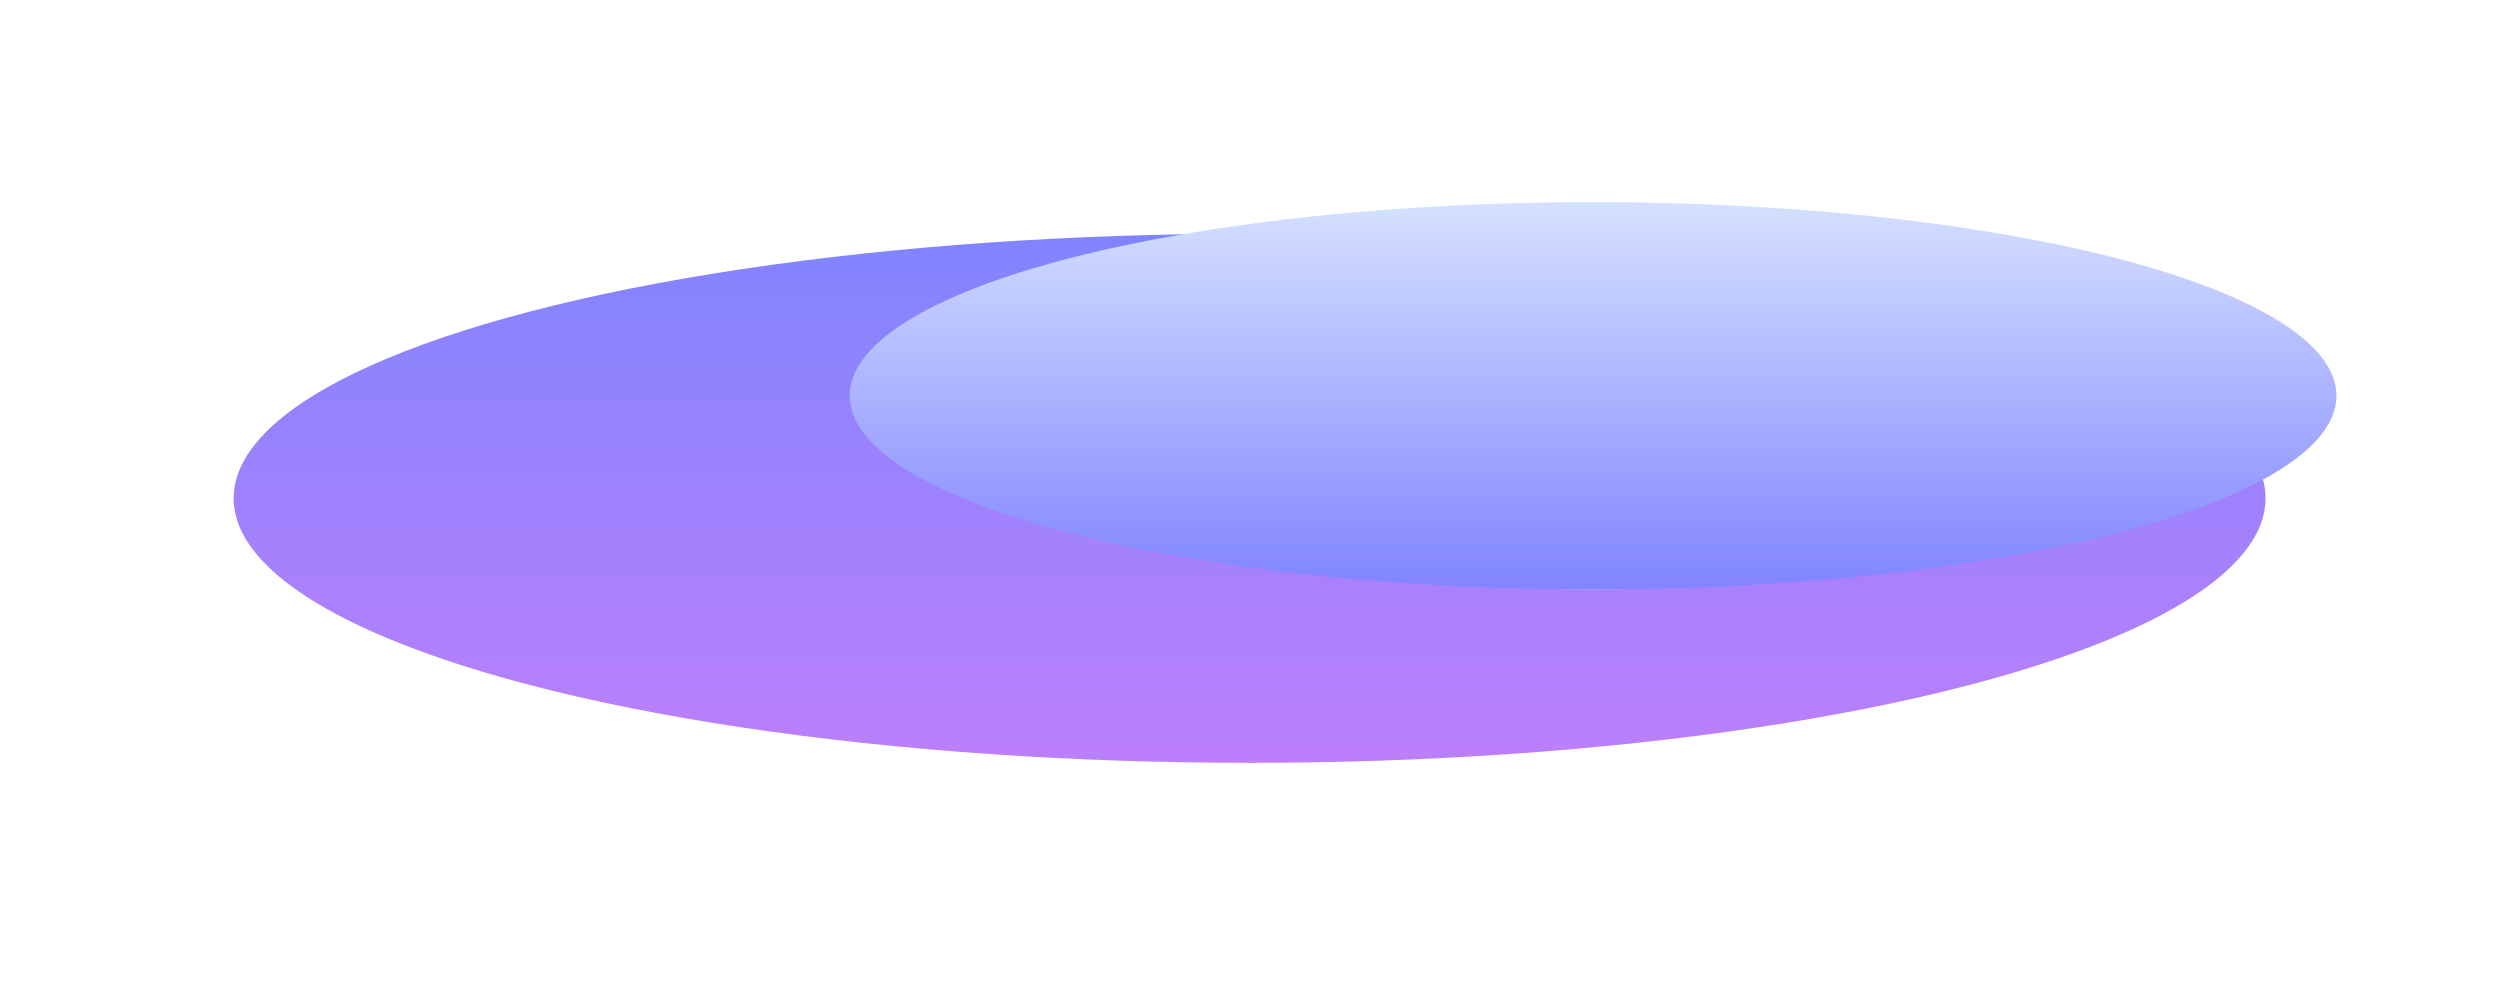 <?xml version="1.0" encoding="utf-8"?>
<svg xmlns="http://www.w3.org/2000/svg" fill="none" height="100%" overflow="visible" preserveAspectRatio="none" style="display: block;" viewBox="0 0 2140 853" width="100%">
<g id="Gradient" opacity="0.6">
<g filter="url(#filter0_f_0_27020)" id="Eclipse">
<ellipse cx="1069.65" cy="426.533" fill="url(#paint0_linear_0_27020)" rx="869.653" ry="226.468"/>
</g>
<g filter="url(#filter1_f_0_27020)" id="Planet">
<ellipse cx="1363.67" cy="338.708" fill="url(#paint1_linear_0_27020)" rx="636.332" ry="165.708"/>
</g>
</g>
<defs>
<filter color-interpolation-filters="sRGB" filterUnits="userSpaceOnUse" height="852.935" id="filter0_f_0_27020" width="2139.31" x="-6.223e-06" y="0.065">
<feFlood flood-opacity="0" result="BackgroundImageFix"/>
<feBlend in="SourceGraphic" in2="BackgroundImageFix" mode="normal" result="shape"/>
<feGaussianBlur result="effect1_foregroundBlur_0_27020" stdDeviation="100"/>
</filter>
<filter color-interpolation-filters="sRGB" filterUnits="userSpaceOnUse" height="531.416" id="filter1_f_0_27020" width="1472.66" x="627.337" y="73">
<feFlood flood-opacity="0" result="BackgroundImageFix"/>
<feBlend in="SourceGraphic" in2="BackgroundImageFix" mode="normal" result="shape"/>
<feGaussianBlur result="effect1_foregroundBlur_0_27020" stdDeviation="50"/>
</filter>
<linearGradient gradientUnits="userSpaceOnUse" id="paint0_linear_0_27020" x1="1069.65" x2="1069.65" y1="200.065" y2="653">
<stop stop-color="#2C32FF"/>
<stop offset="1" stop-color="#9129F9"/>
</linearGradient>
<linearGradient gradientUnits="userSpaceOnUse" id="paint1_linear_0_27020" x1="1363.67" x2="1363.67" y1="173" y2="504.416">
<stop stop-color="#B8CDFF"/>
<stop offset="1" stop-color="#2C32FF"/>
<stop offset="1" stop-color="#87A5FC"/>
</linearGradient>
</defs>
</svg>